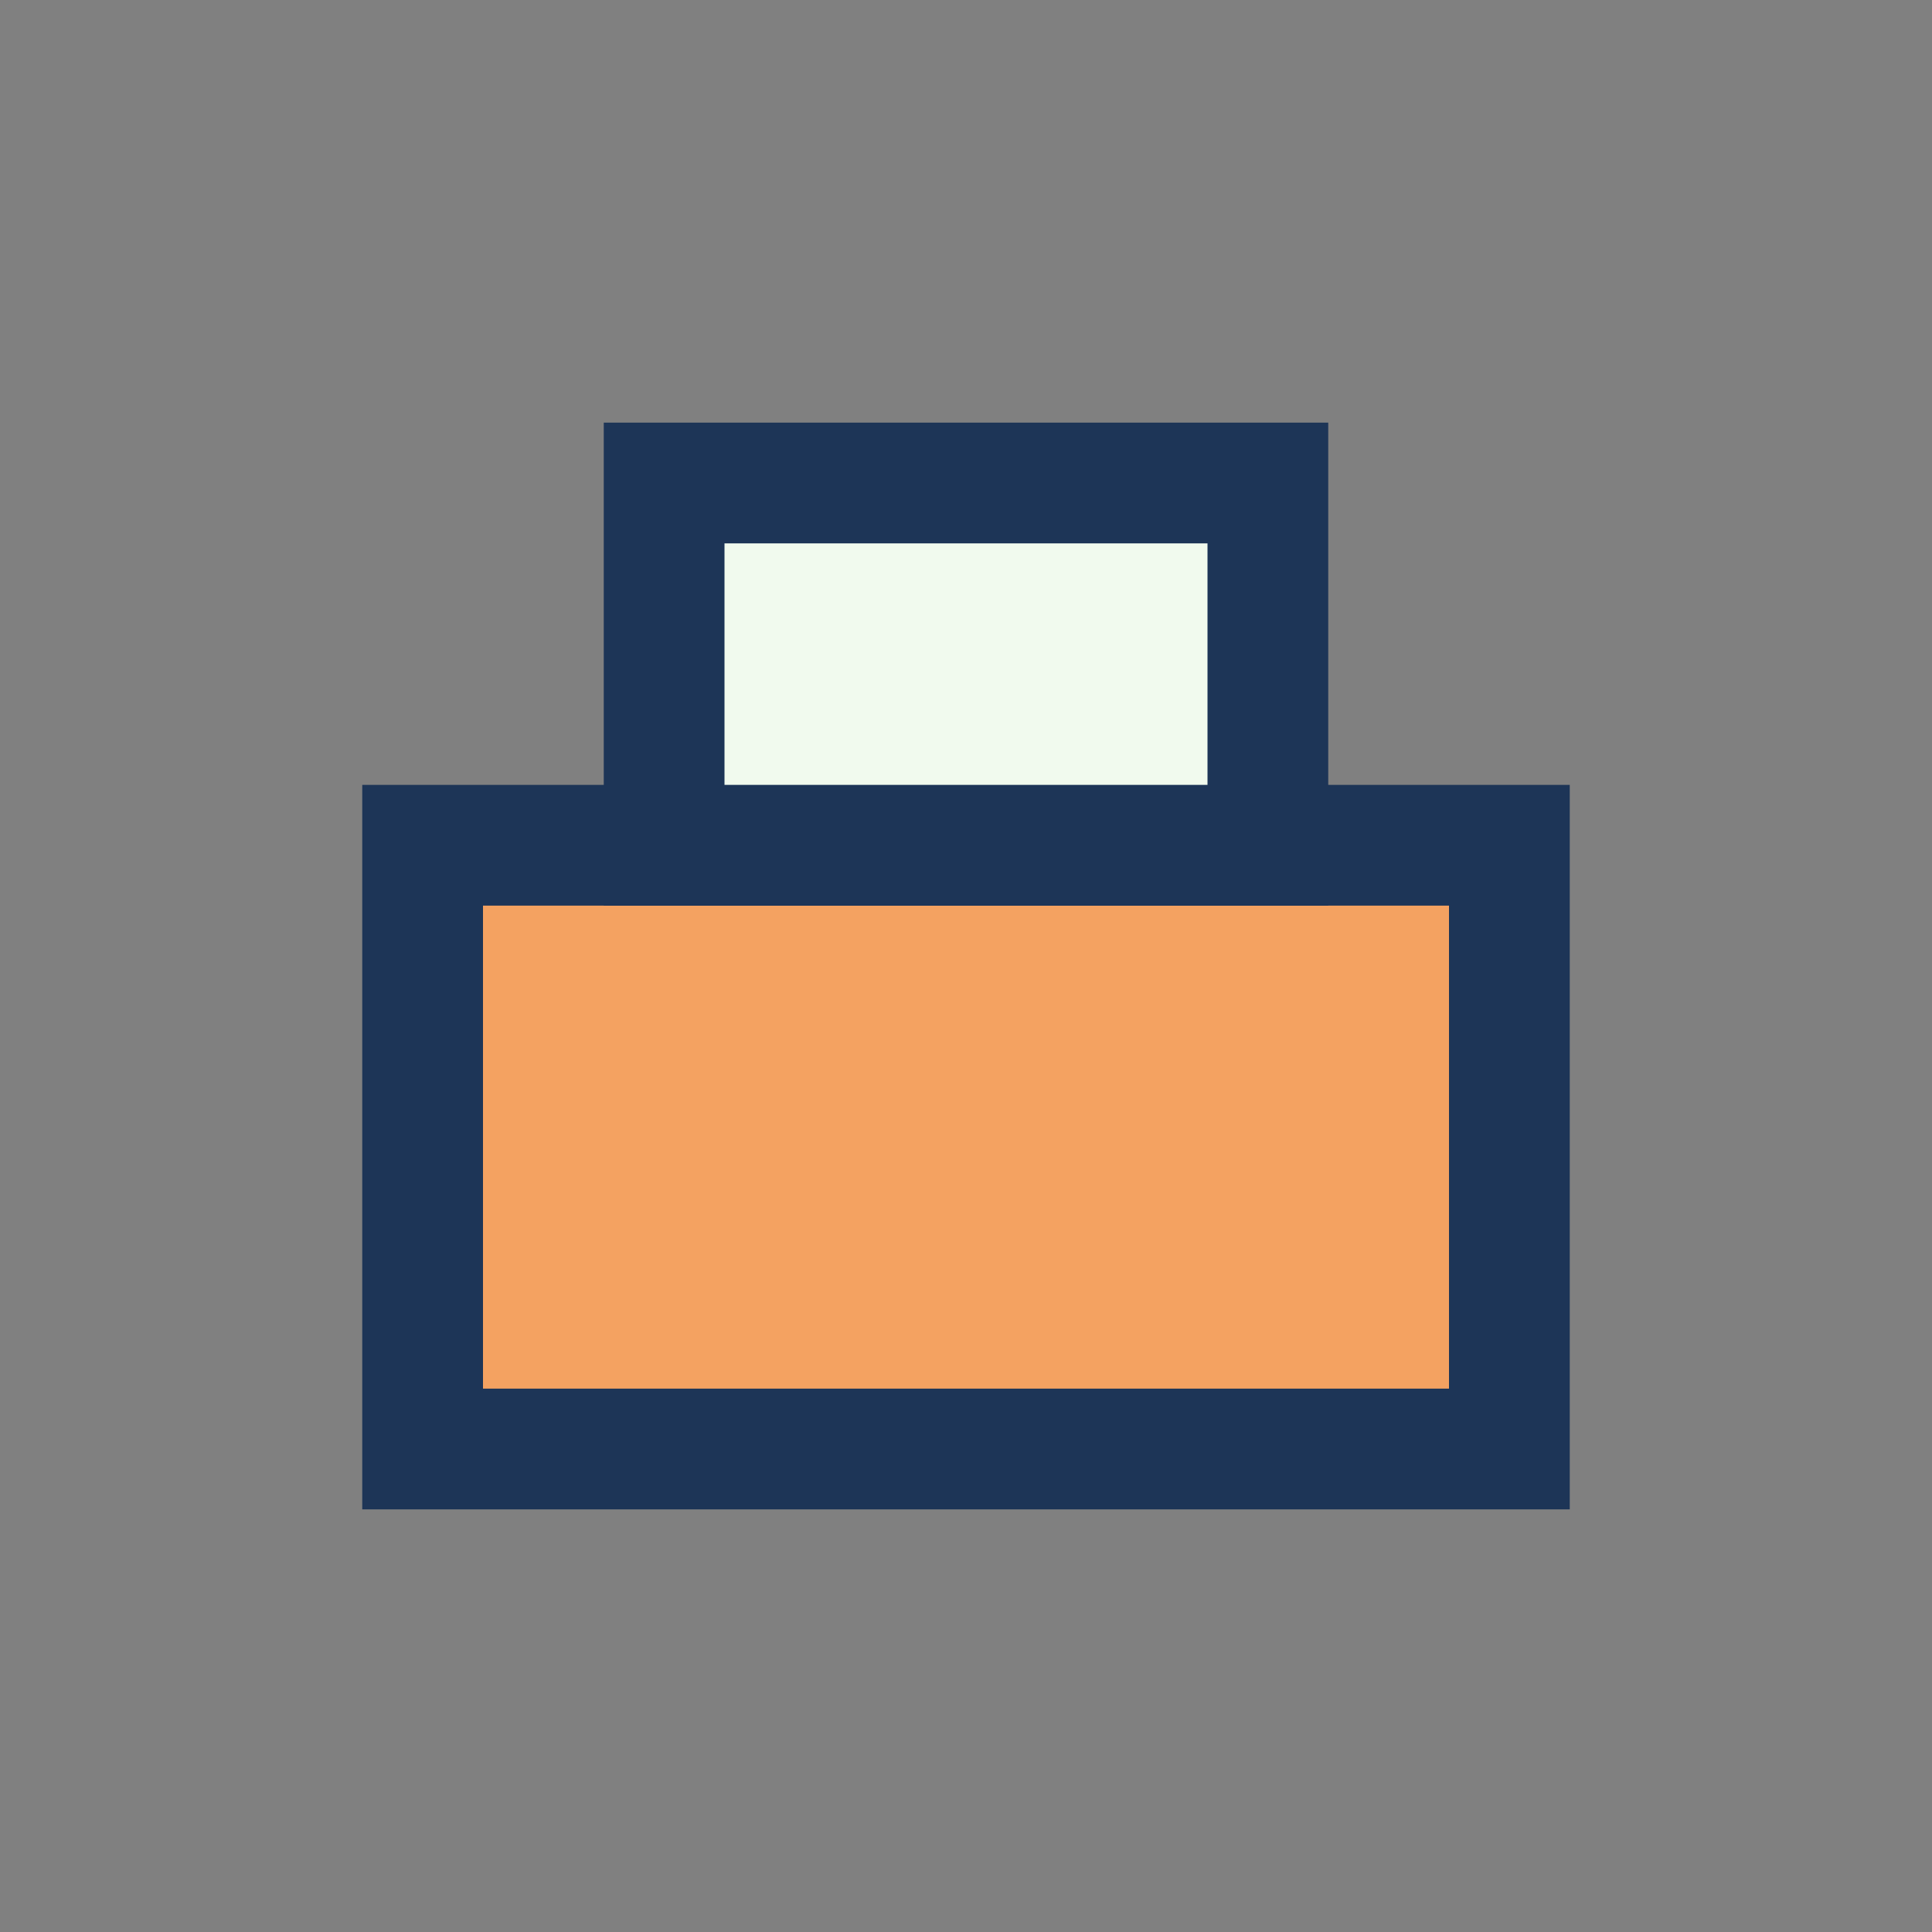 <?xml version="1.0" encoding="UTF-8"?>
<svg xmlns="http://www.w3.org/2000/svg" width="32" height="32" viewBox="0 0 32 32"><rect x="0" y="0" width="32" height="32" fill="#808080" stroke="none"/><g stroke="#1D3557" stroke-width="2"><rect x="7" y="14" width="18" height="10" fill="#F4A261"/><rect x="11" y="8" width="10" height="6" fill="#F1FAEE"/></g></svg>